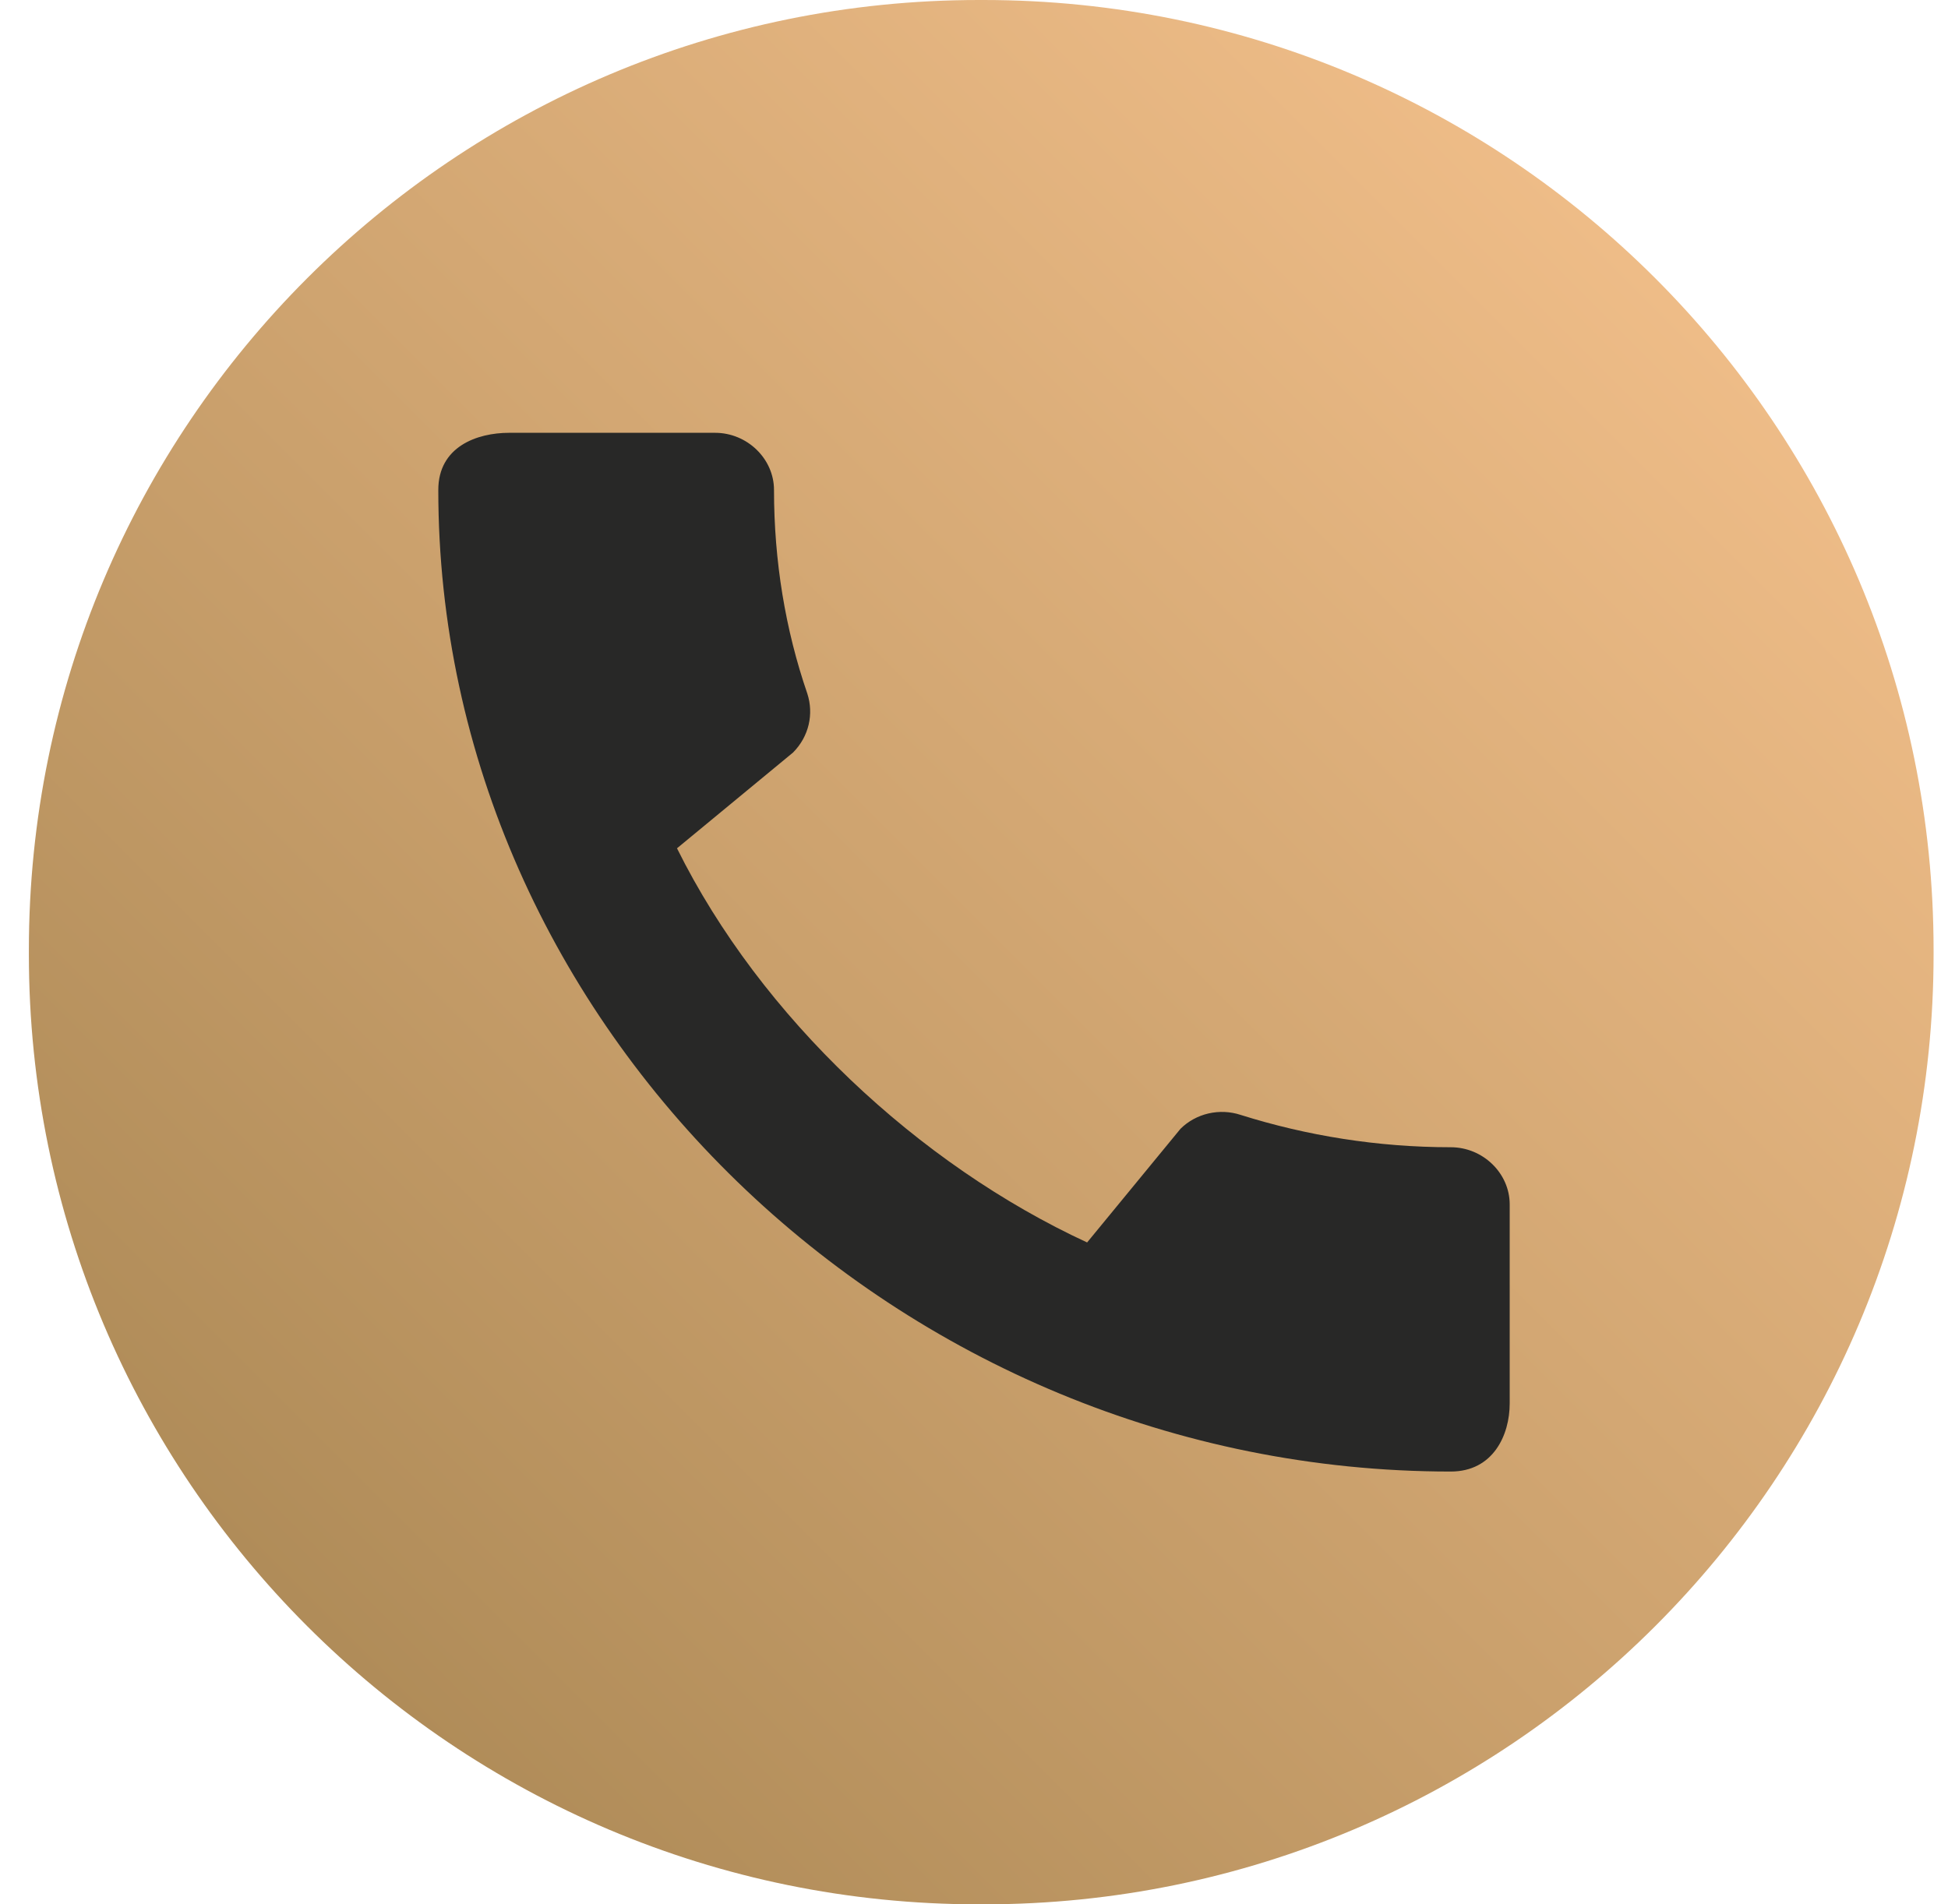 <svg xmlns="http://www.w3.org/2000/svg" width="45" height="44" viewBox="0 0 45 44" fill="none"><g clip-path="url(#clip0_546_3611)"><path d="M22.717 0H22.617C10.494 0 0.667 9.827 0.667 21.95V22.05C0.667 34.173 10.494 44 22.617 44H22.717C34.839 44 44.667 34.173 44.667 22.05V21.95C44.667 9.827 34.839 0 22.717 0Z" fill="url(#paint0_linear_546_3611)"></path><path d="M33.514 26.507C31.823 26.507 30.186 26.24 28.66 25.76C28.421 25.681 28.164 25.67 27.918 25.726C27.672 25.783 27.448 25.905 27.271 26.08L25.113 28.707C21.221 26.907 17.578 23.507 15.639 19.6L18.32 17.387C18.691 17.013 18.801 16.493 18.65 16.027C18.141 14.547 17.88 12.96 17.88 11.32C17.88 10.6 17.261 10 16.519 10H11.761C11.019 10 10.125 10.32 10.125 11.32C10.125 23.707 20.754 34 33.514 34C34.49 34 34.875 33.16 34.875 32.427V27.827C34.875 27.107 34.256 26.507 33.514 26.507Z" fill="#282827"></path></g><defs><linearGradient id="paint0_linear_546_3611" x1="0.667" y1="44" x2="44.667" y2="-1.63913e-07" gradientUnits="userSpaceOnUse"><stop stop-color="#A3824F"></stop><stop offset="1" stop-color="#FBC691"></stop></linearGradient><clipPath id="clip0_546_3611"><rect width="44" height="44" fill="white" transform="translate(0.667)"></rect></clipPath></defs></svg>